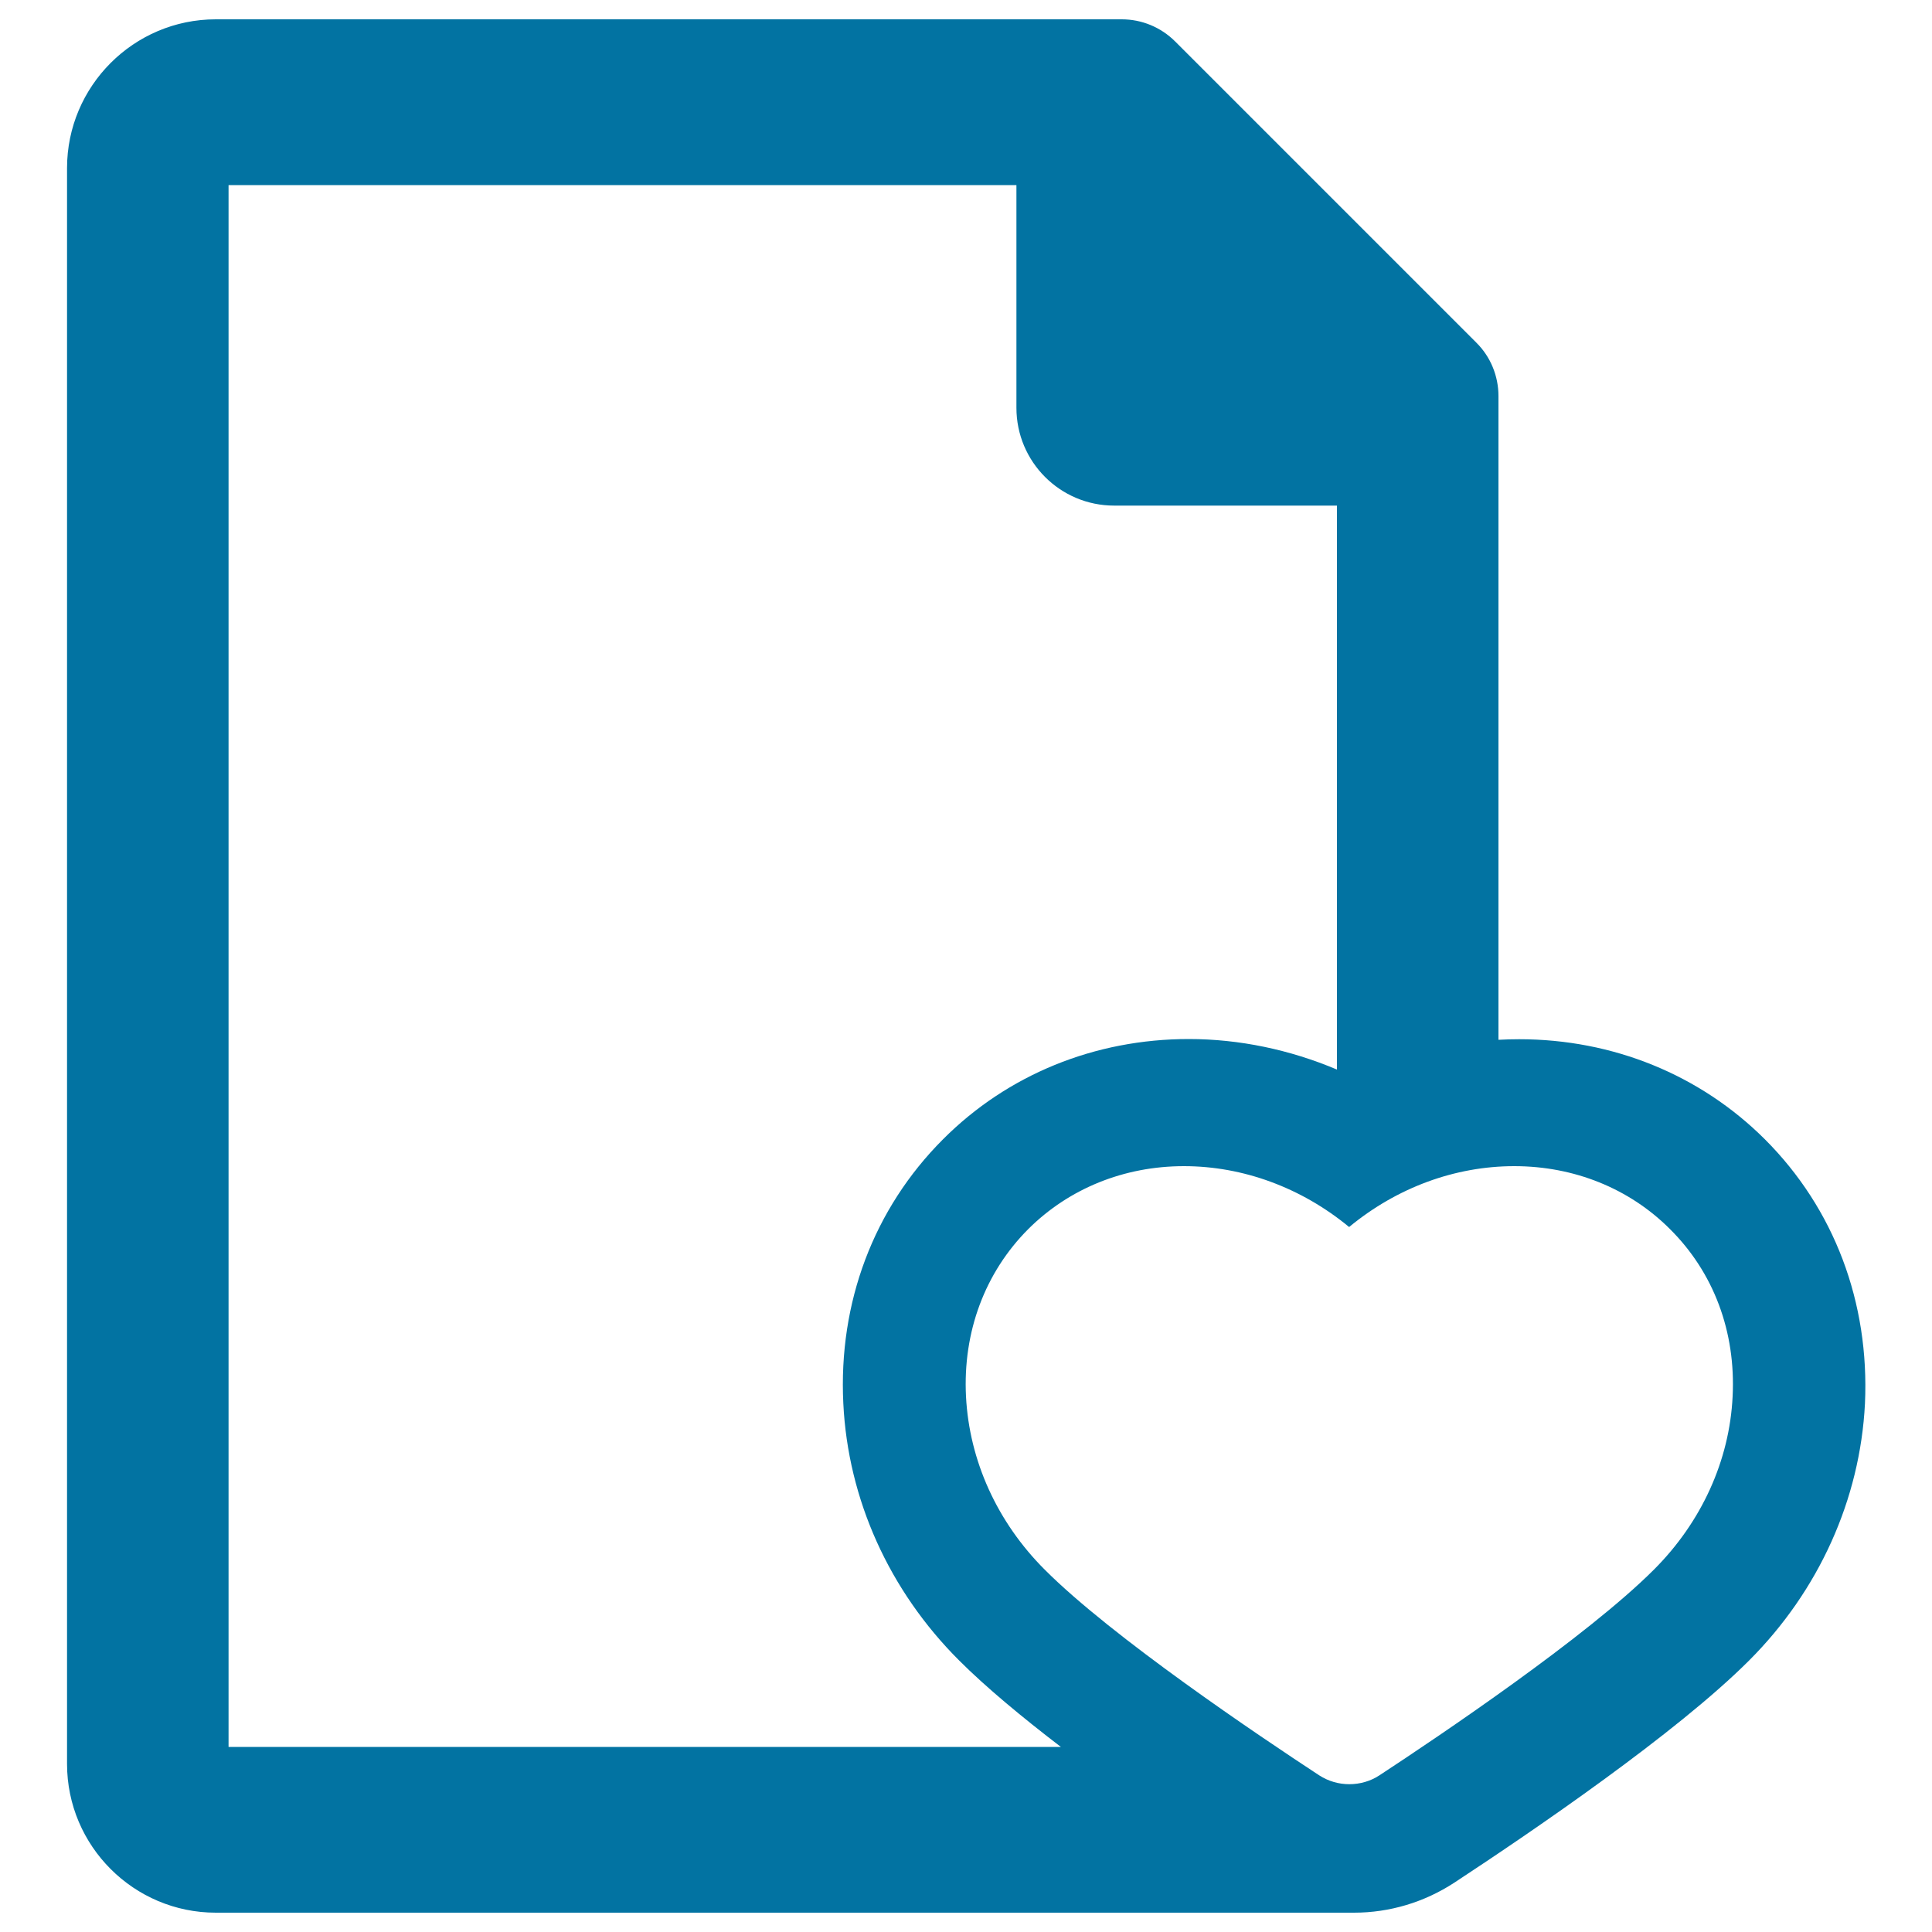 <svg xmlns="http://www.w3.org/2000/svg" viewBox="0 0 1000 1000" style="fill:#0273a2">
<title>Favorite Document SVG icon</title>
<path d="M913.5,589.7c-33.5-33.4-78.6-51.8-127.2-51.8c-3.6,0-7.1,0.1-10.7,0.3V205c0-10.4-4.1-20.4-11.5-27.7L608.3,21.5C600.9,14.1,591,10,580.6,10H111.7c-42.5,0-77,34.6-77,77V913c0,42.5,34.6,77,77,77h586.9c0.4,0,0.7,0,1.1,0c0.4,0,0.7,0,1.1,0c18.5,0,36.4-5.4,51.9-15.5c40.8-26.8,115-77.4,152.6-115c36.2-36.2,57.5-83.5,60-133C967.7,674.1,949.4,625.6,913.5,589.7z M118.3,904.2V95.8h407.8v115.3c0,27.9,22.6,50.6,50.6,50.6h115.3v291.9c-24.4-10.3-50.5-15.8-76.7-15.8c-48.6,0-93.8,18.4-127.2,51.9c-35.9,35.9-54.2,84.5-51.6,136.7c2.4,49.6,23.7,96.9,60,133.1c13.8,13.8,32.5,29.3,52.6,44.7H118.3L118.3,904.2z M896.8,722.8c-1.6,33.2-16.1,65-40.7,89.6c-34.8,34.8-111,86.1-142.1,106.5c-4.7,3.1-10.2,4.6-15.6,4.6c-5.4,0-10.8-1.5-15.6-4.6c-31.1-20.4-107.3-71.6-142.1-106.5c-24.6-24.6-39-56.4-40.7-89.6c-1.7-33.4,9.8-64.2,32.3-86.7c21-20.9,49.5-32.5,80.5-32.5c30.7,0,60.9,11.2,85.5,31.5c24.7-20.4,54.8-31.5,85.5-31.5c30.9,0,59.5,11.5,80.5,32.5C887,658.6,898.5,689.3,896.8,722.8z"/>
</svg>